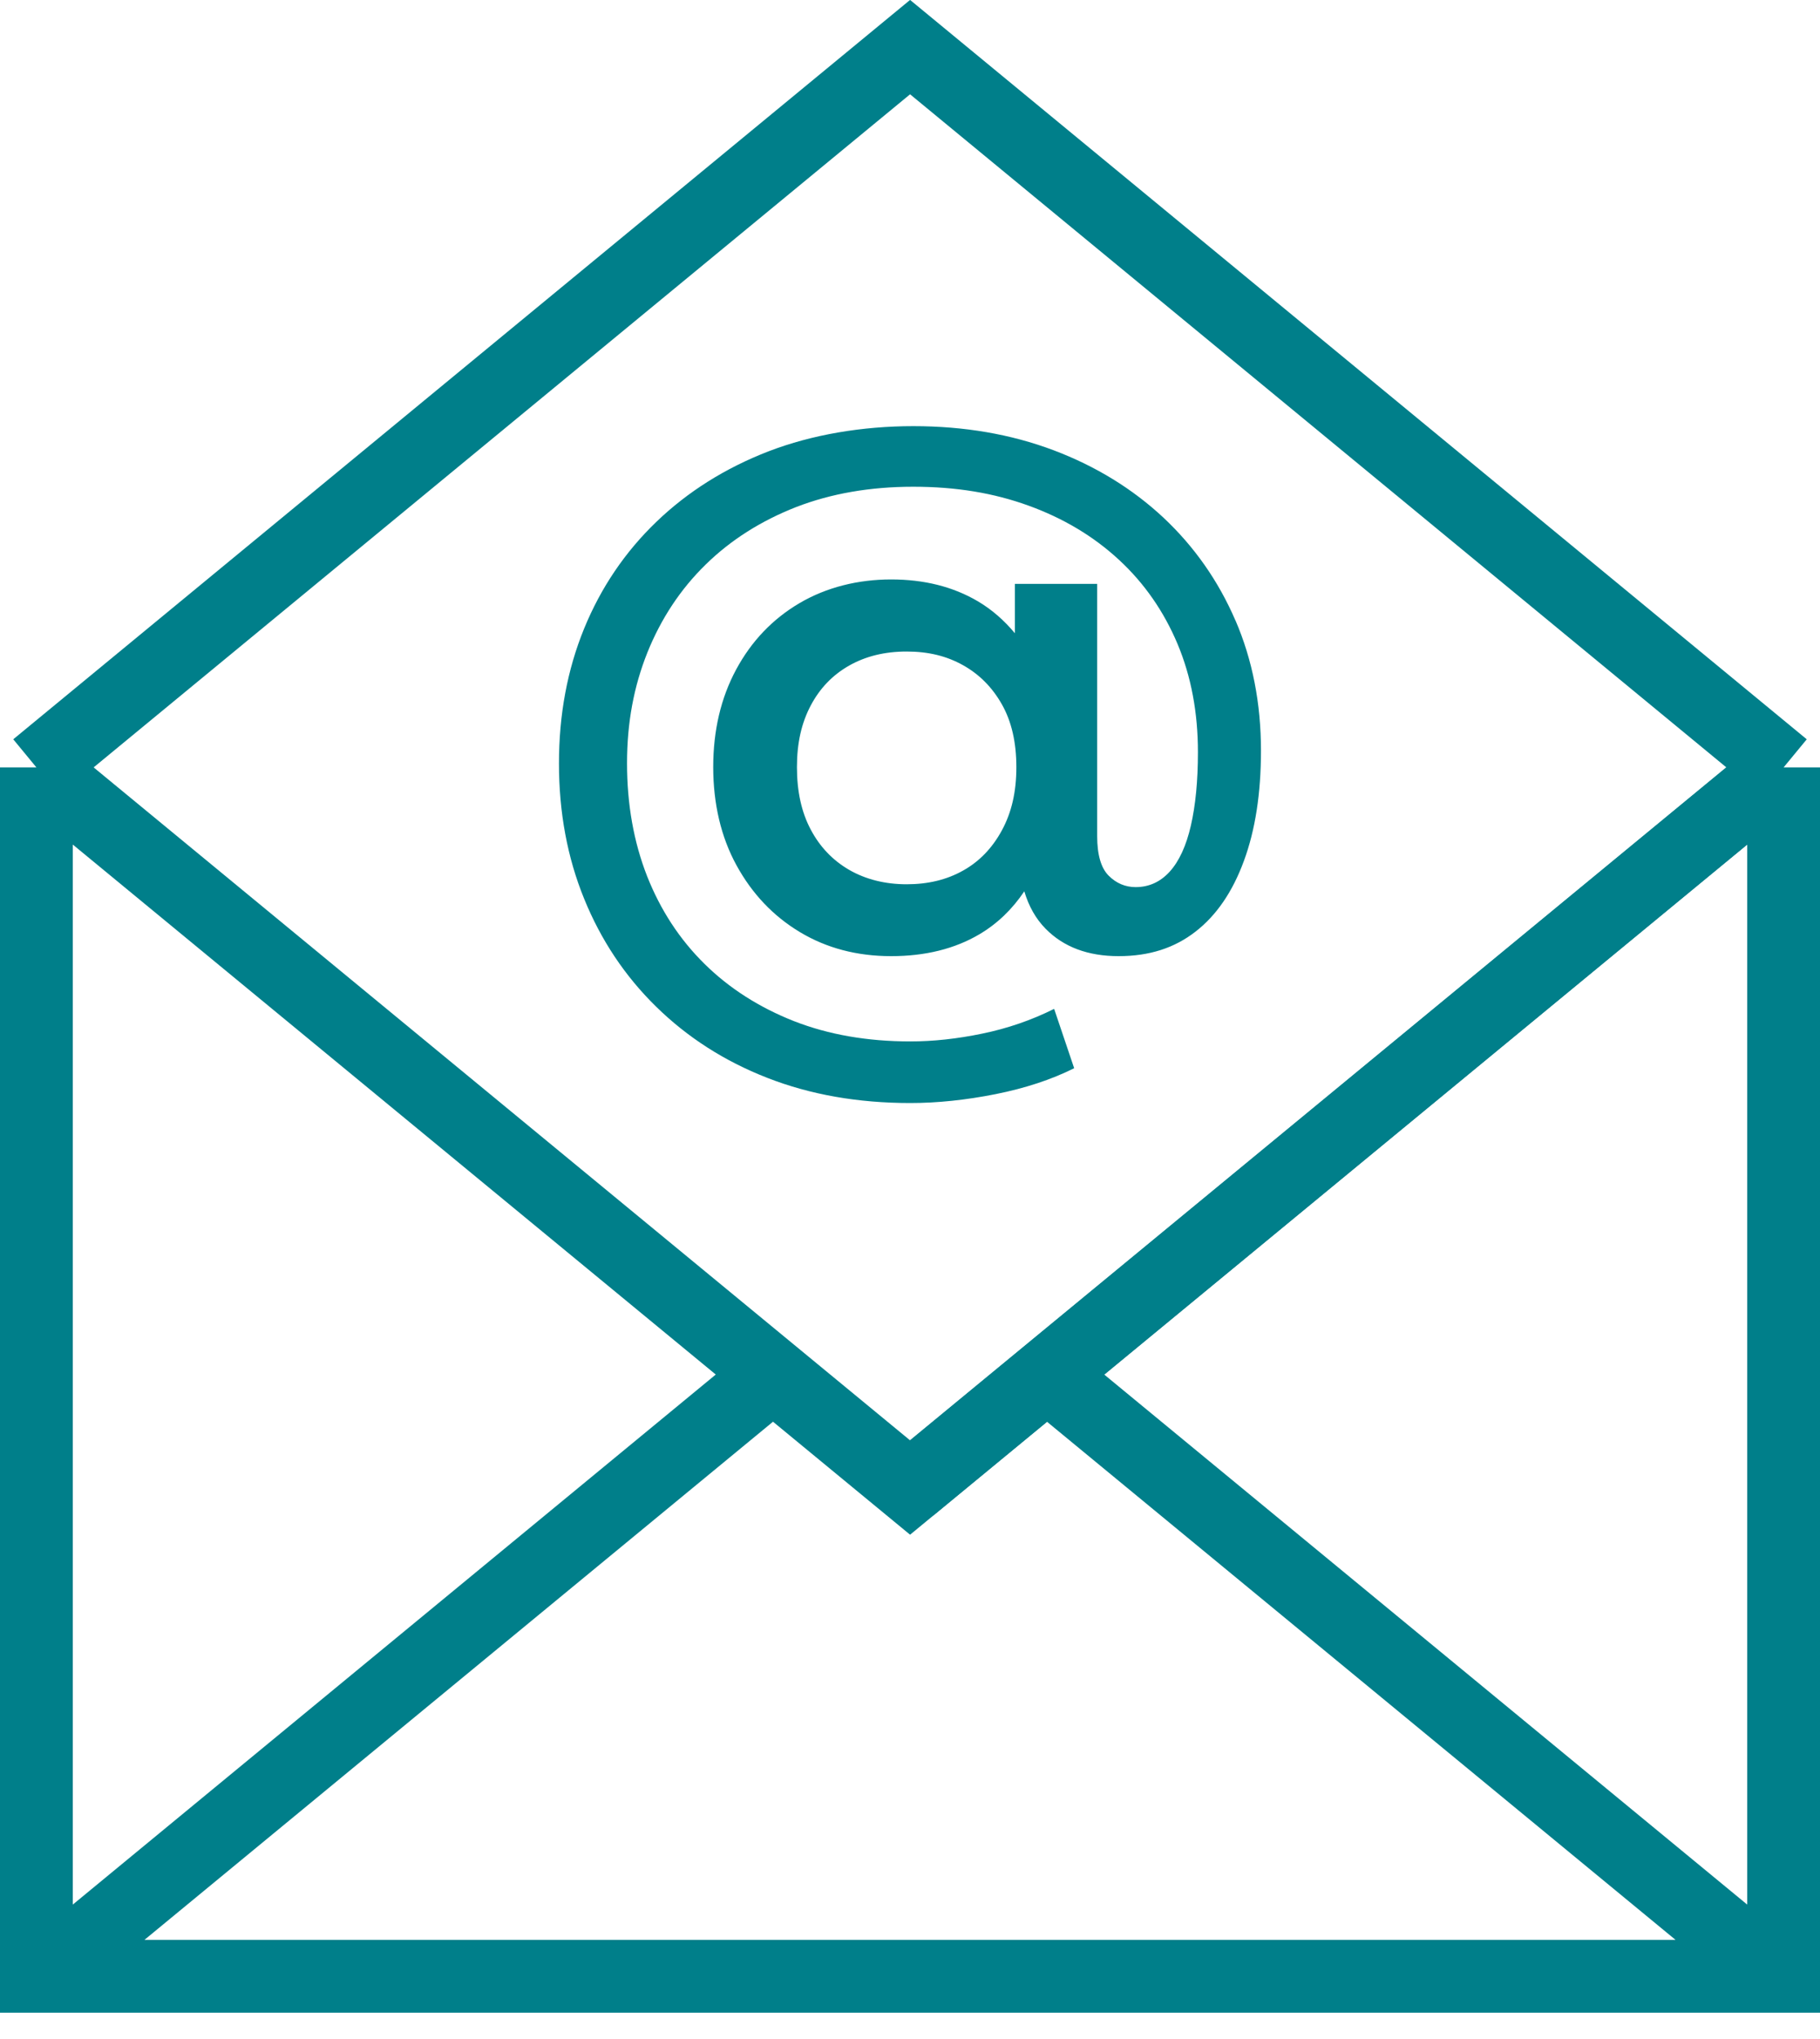 <?xml version="1.0" encoding="UTF-8"?> <svg xmlns="http://www.w3.org/2000/svg" width="25" height="28" viewBox="0 0 25 28" fill="none"><path d="M16.97 8.52C16.736 7.977 16.405 7.506 15.982 7.109C15.558 6.713 15.053 6.402 14.47 6.182C13.885 5.962 13.244 5.852 12.546 5.852C11.848 5.852 11.158 5.967 10.559 6.197C9.961 6.428 9.447 6.752 9.017 7.165C8.586 7.579 8.254 8.069 8.024 8.631C7.793 9.196 7.678 9.813 7.678 10.484C7.678 11.155 7.793 11.776 8.024 12.342C8.254 12.908 8.583 13.403 9.012 13.823C9.441 14.244 9.949 14.571 10.539 14.801C11.129 15.032 11.785 15.147 12.504 15.147C12.876 15.147 13.268 15.106 13.675 15.025C14.082 14.944 14.443 14.825 14.755 14.669L14.48 13.854C14.168 14.01 13.838 14.123 13.492 14.194C13.146 14.266 12.815 14.301 12.504 14.301C11.914 14.301 11.38 14.208 10.905 14.022C10.431 13.835 10.02 13.574 9.678 13.237C9.335 12.899 9.073 12.498 8.888 12.03C8.705 11.562 8.613 11.045 8.613 10.482C8.613 9.92 8.707 9.425 8.893 8.96C9.08 8.496 9.346 8.092 9.693 7.753C10.039 7.414 10.454 7.152 10.936 6.963C11.417 6.777 11.954 6.684 12.544 6.684C13.134 6.684 13.649 6.77 14.127 6.943C14.605 7.116 15.021 7.364 15.37 7.687C15.719 8.009 15.987 8.396 16.175 8.843C16.363 9.291 16.455 9.787 16.455 10.33C16.455 10.723 16.422 11.06 16.358 11.338C16.294 11.616 16.197 11.826 16.068 11.969C15.939 12.111 15.783 12.182 15.6 12.182C15.458 12.182 15.334 12.13 15.229 12.025C15.124 11.92 15.071 11.738 15.071 11.481V8.018H13.941V8.696C13.795 8.521 13.627 8.372 13.432 8.257C13.093 8.057 12.695 7.957 12.241 7.957C11.787 7.957 11.352 8.065 10.983 8.282C10.614 8.499 10.322 8.804 10.112 9.194C9.902 9.584 9.797 10.031 9.797 10.533C9.797 11.035 9.903 11.493 10.117 11.883C10.33 12.272 10.62 12.579 10.988 12.8C11.354 13.02 11.773 13.13 12.241 13.13C12.709 13.13 13.114 13.03 13.453 12.83C13.7 12.684 13.905 12.486 14.07 12.24C14.131 12.444 14.227 12.616 14.363 12.754C14.61 13.005 14.944 13.13 15.366 13.13C15.788 13.13 16.133 13.018 16.421 12.794C16.709 12.571 16.931 12.247 17.087 11.821C17.243 11.398 17.321 10.893 17.321 10.309C17.321 9.659 17.204 9.06 16.97 8.518V8.52ZM13.763 11.401C13.631 11.645 13.453 11.83 13.229 11.955C13.005 12.081 12.748 12.143 12.454 12.143C12.161 12.143 11.893 12.077 11.664 11.945C11.437 11.813 11.261 11.628 11.136 11.391C11.01 11.154 10.947 10.869 10.947 10.535C10.947 10.201 11.01 9.928 11.136 9.689C11.261 9.452 11.437 9.269 11.664 9.14C11.892 9.011 12.154 8.947 12.454 8.947C12.754 8.947 13.004 9.009 13.229 9.135C13.453 9.26 13.631 9.44 13.763 9.674C13.895 9.908 13.961 10.194 13.961 10.535C13.961 10.876 13.895 11.157 13.763 11.401Z" fill="#007F8A"></path><path d="M12.5 20.427L24.499 10.538" stroke="#007F8A" stroke-miterlimit="10"></path><path d="M10.609 18.883L0.5 27.214M24.5 27.214L14.382 18.876M0.5 10.538L12.501 20.427L24.5 10.538M0.5 10.538V27.139H24.5V10.538M0.5 10.538L12.501 0.647L24.5 10.538" stroke="#007F8A" stroke-miterlimit="10"></path></svg> 